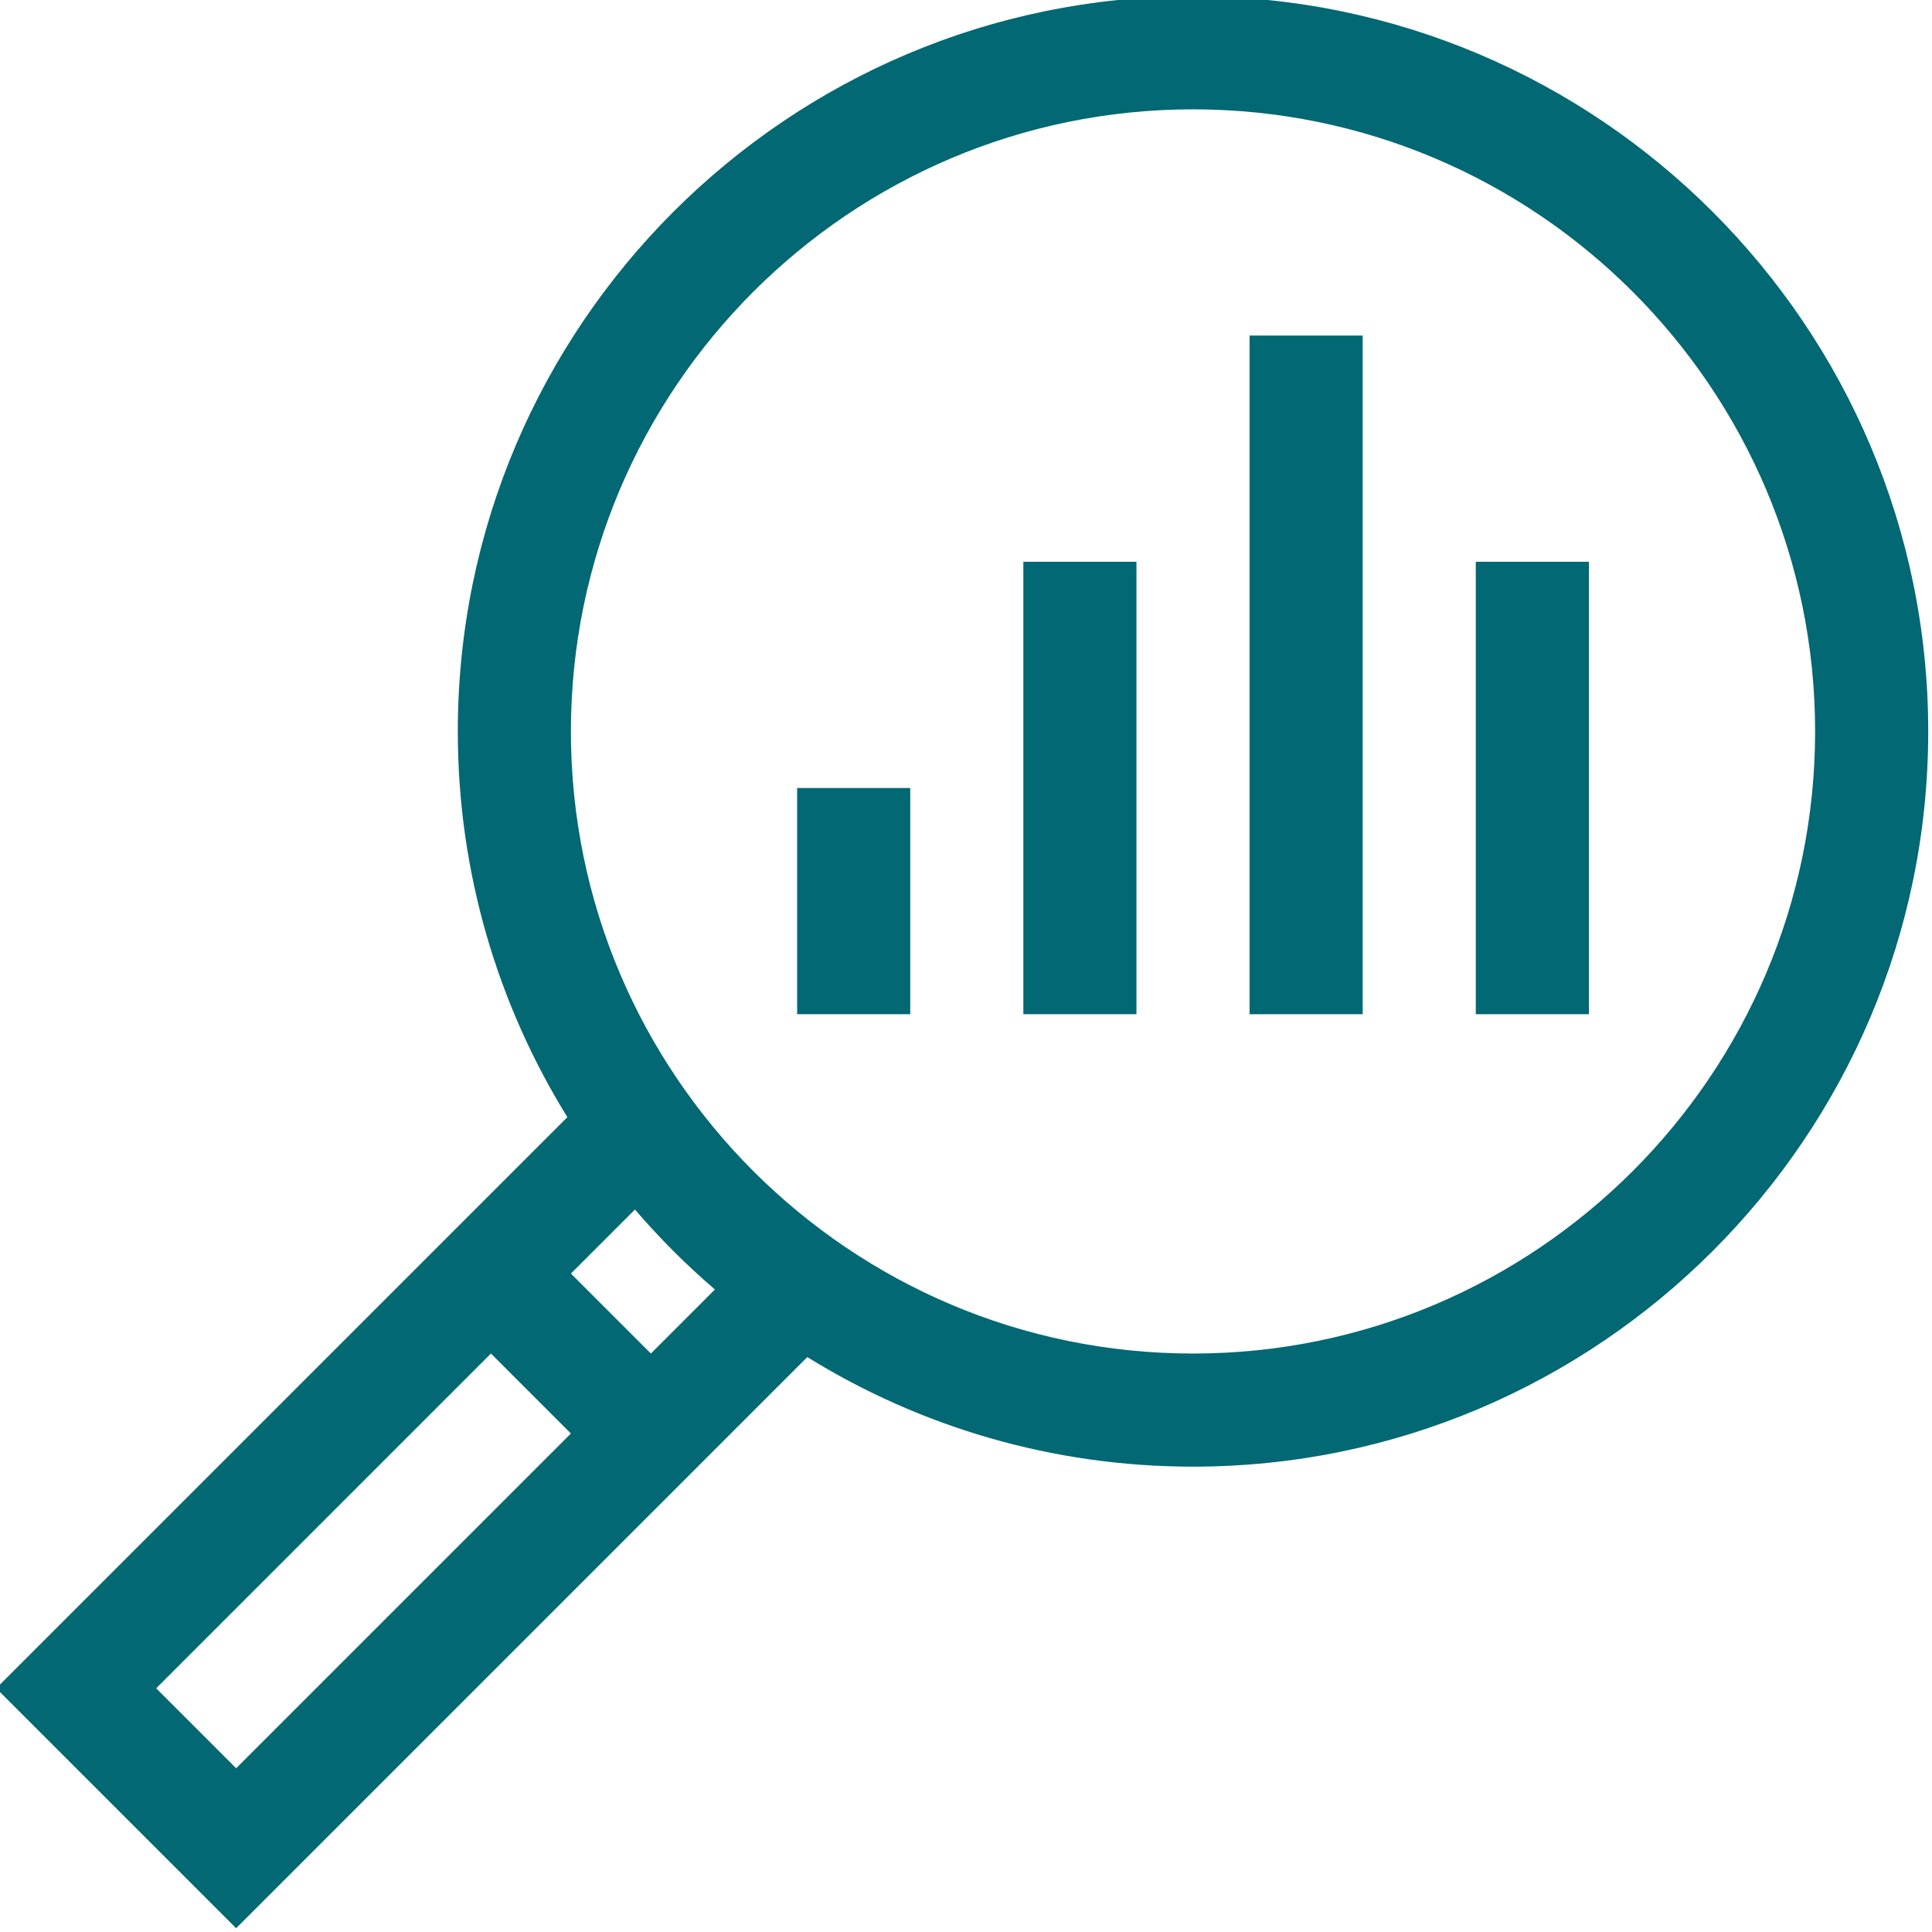 <svg height="512pt" viewBox="1 1 512 512" width="512pt" xmlns="http://www.w3.org/2000/svg"><style>.svg_path { fill: #026873; }</style><path class="svg_path" d="m317.16 0c-107.434 0-194.836 87.406-194.836 194.84 0 37.461 10.637 72.484 29.035 102.219l-151.359 151.359 63.582 63.582 151.359-151.359c29.734 18.398 64.758 29.035 102.219 29.035 107.434 0 194.84-87.402 194.84-194.836s-87.406-194.84-194.84-194.84zm-274.77 448.418 88.715-88.715 21.191 21.191-88.715 88.715zm131.102-88.719-21.191-21.191 16.969-16.969c6.512 7.594 13.598 14.68 21.191 21.191zm143.668.004c-90.906 0-164.863-73.957-164.863-164.863s73.957-164.863 164.863-164.863 164.863 73.957 164.863 164.863-73.957 164.863-164.863 164.863zm0 0"/><path class="svg_path" d="m212.25 209.828h29.973v59.949h-29.973zm0 0"/><path class="svg_path" d="m392.098 149.875h29.977v119.902h-29.977zm0 0"/><path class="svg_path" d="m332.148 89.926h29.977v179.852h-29.977zm0 0"/><path class="svg_path" d="m272.199 149.875h29.973v119.902h-29.973zm0 0"/></svg>
